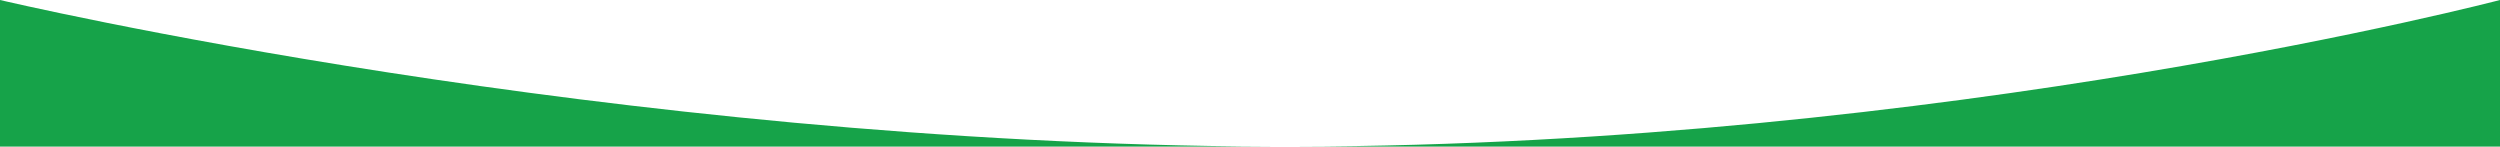 <?xml version="1.0" encoding="UTF-8"?>
<svg id="Layer_1" data-name="Layer 1" xmlns="http://www.w3.org/2000/svg" viewBox="0 0 1600 93.82">
  <defs>
    <style>
      .cls-1 {
        fill: #16a349;
        fill-rule: evenodd;
      }
    </style>
  </defs>
  <path class="cls-1" d="M1600,93.82V0s-354.64,93.04-771.33,93.82h771.33ZM818.22,93.82H0V0s391,92.38,814,93.81c1.41,0,2.81,0,4.22.01Z"/>
</svg>